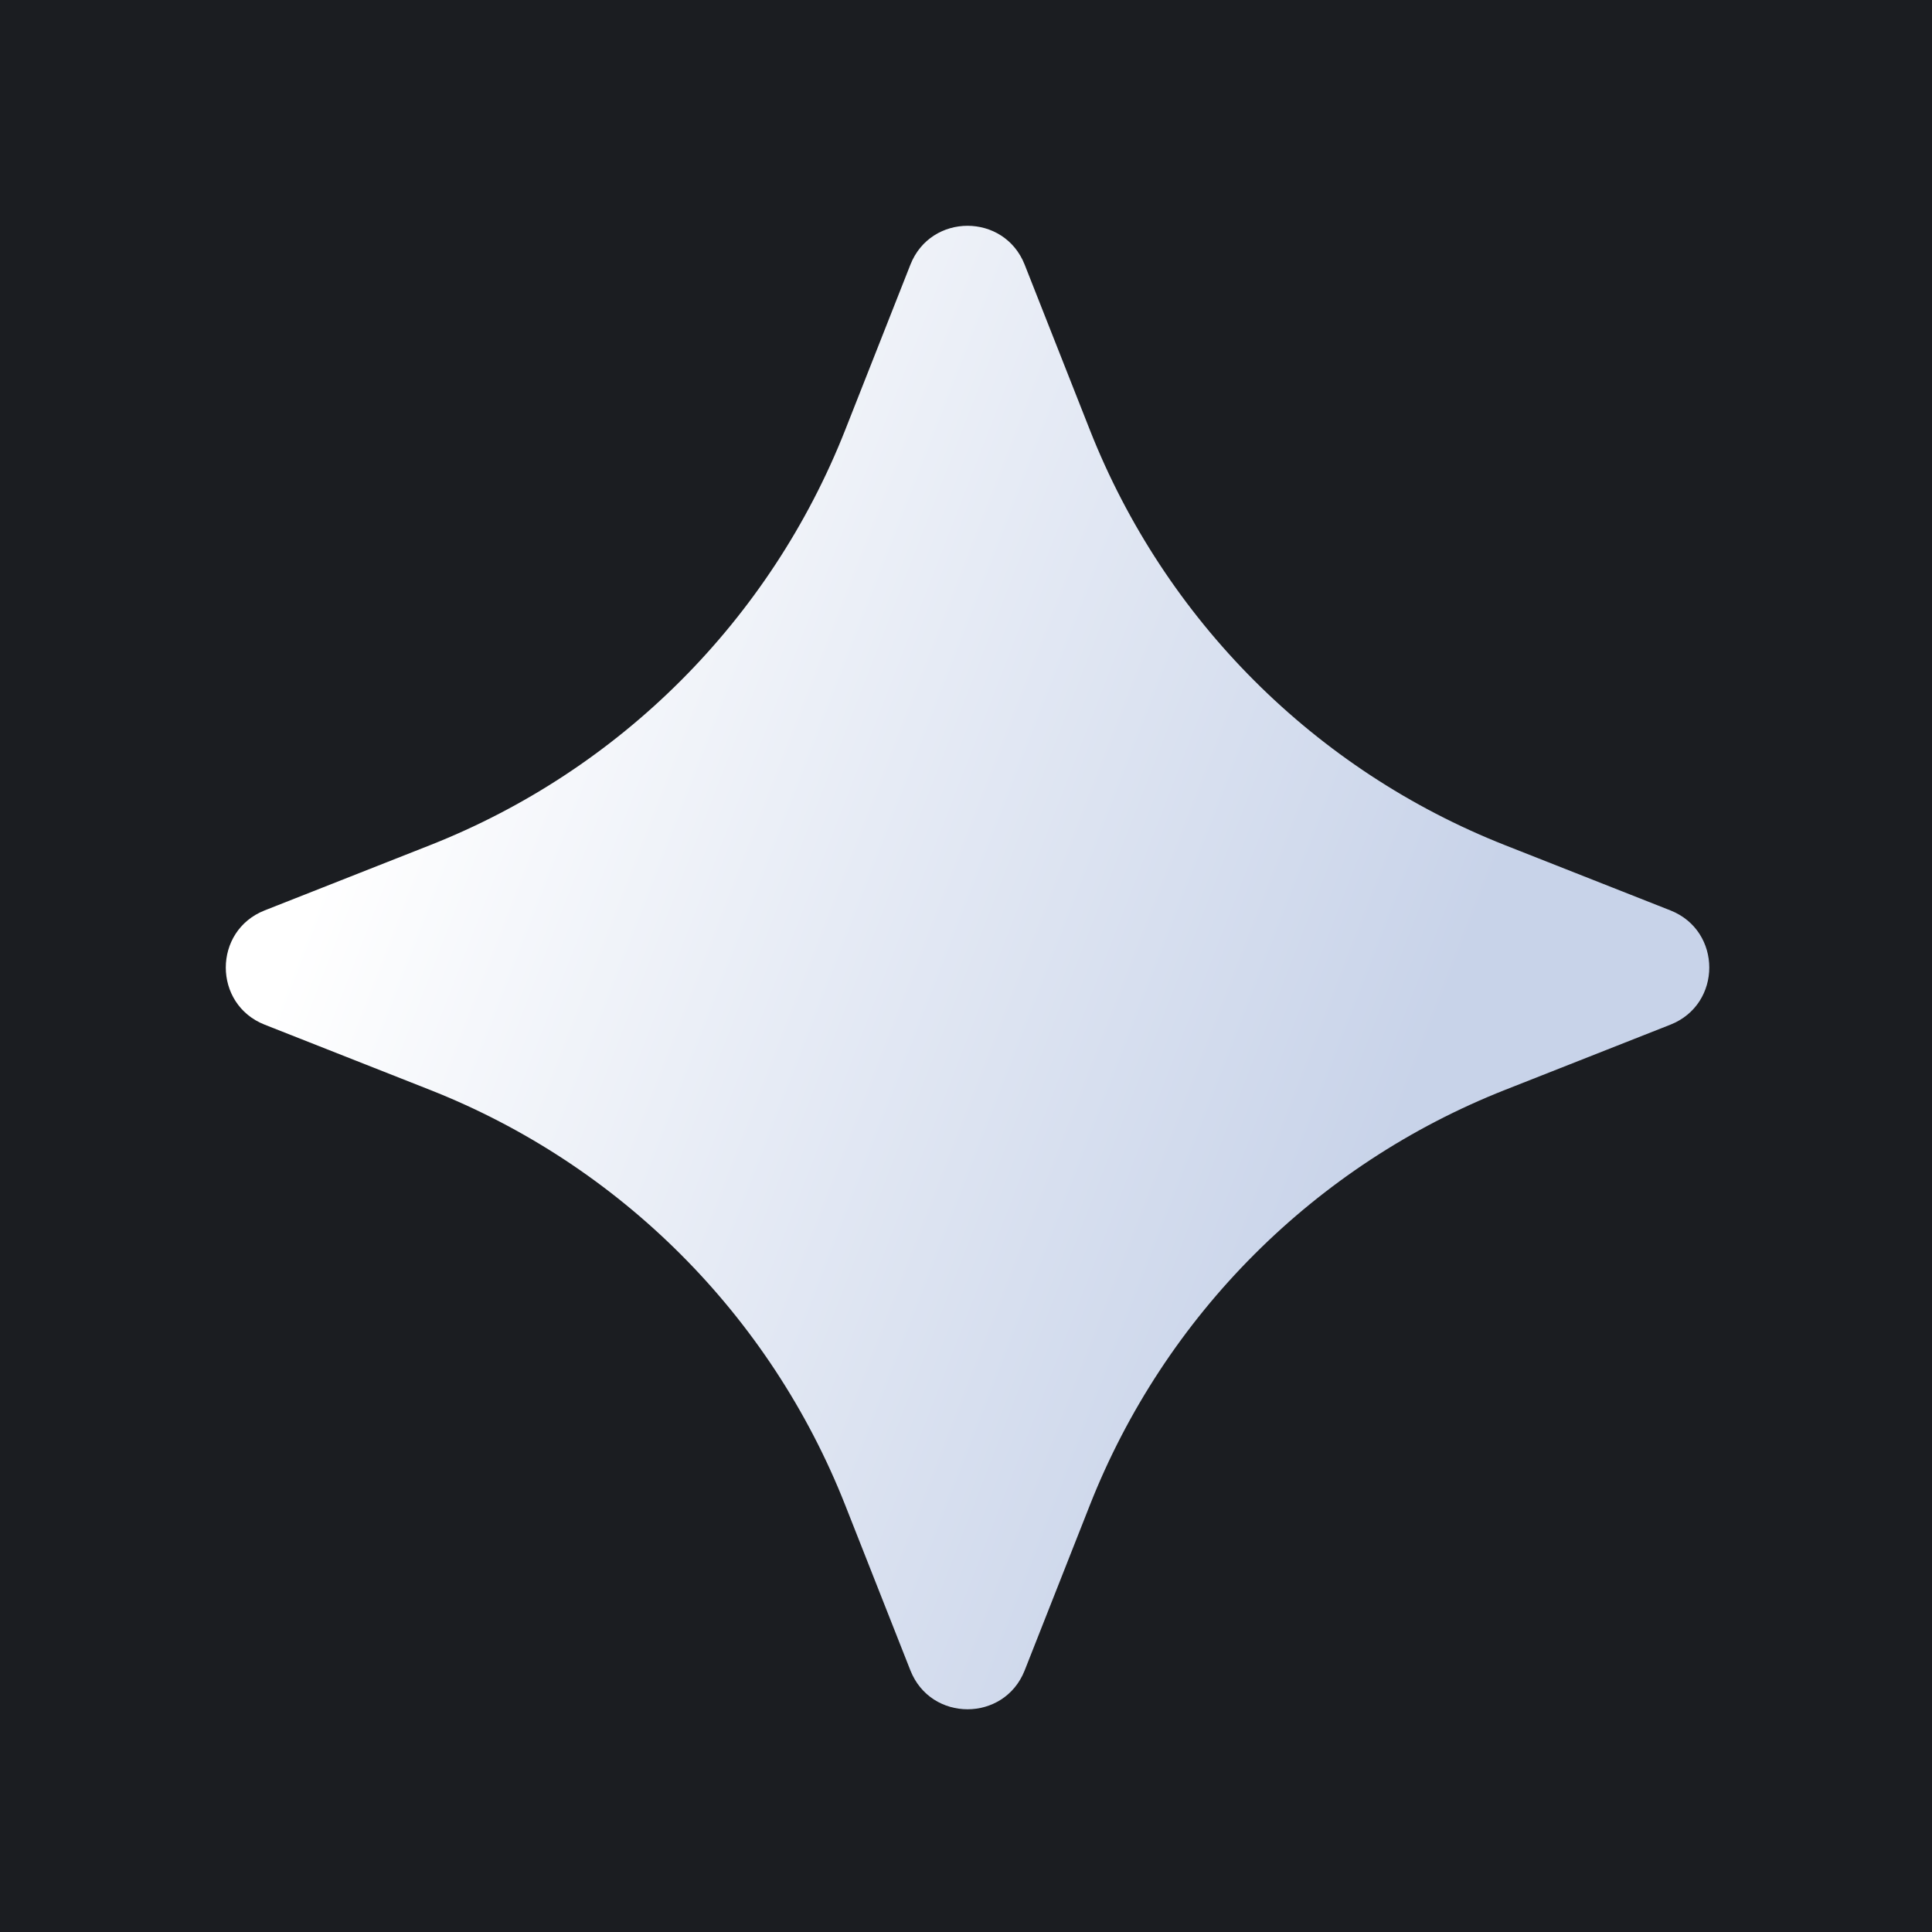 <svg width="629" height="629" viewBox="0 0 629 629" fill="none" xmlns="http://www.w3.org/2000/svg">
<rect width="629" height="629" fill="#1B1D21"/>
<path d="M296.395 86.174C303.053 69.291 326.947 69.291 333.605 86.174L354.822 139.969C379.216 201.822 428.178 250.784 490.031 275.178L543.826 296.395C560.709 303.053 560.709 326.947 543.826 333.605L490.031 354.822C428.178 379.216 379.216 428.178 354.822 490.031L333.605 543.826C326.947 560.709 303.053 560.709 296.395 543.826L275.178 490.031C250.784 428.178 201.822 379.216 139.969 354.822L86.174 333.605C69.291 326.947 69.291 303.053 86.174 296.395L139.969 275.178C201.822 250.784 250.784 201.822 275.178 139.969L296.395 86.174Z" fill="url(#paint0_linear_77_60)"/>
<defs>
<linearGradient id="paint0_linear_77_60" x1="159.5" y1="143.5" x2="496.44" y2="274.053" gradientUnits="userSpaceOnUse">
<stop stop-color="white"/>
<stop offset="0.989" stop-color="#C8D3E9"/>
</linearGradient>
</defs>
</svg>
